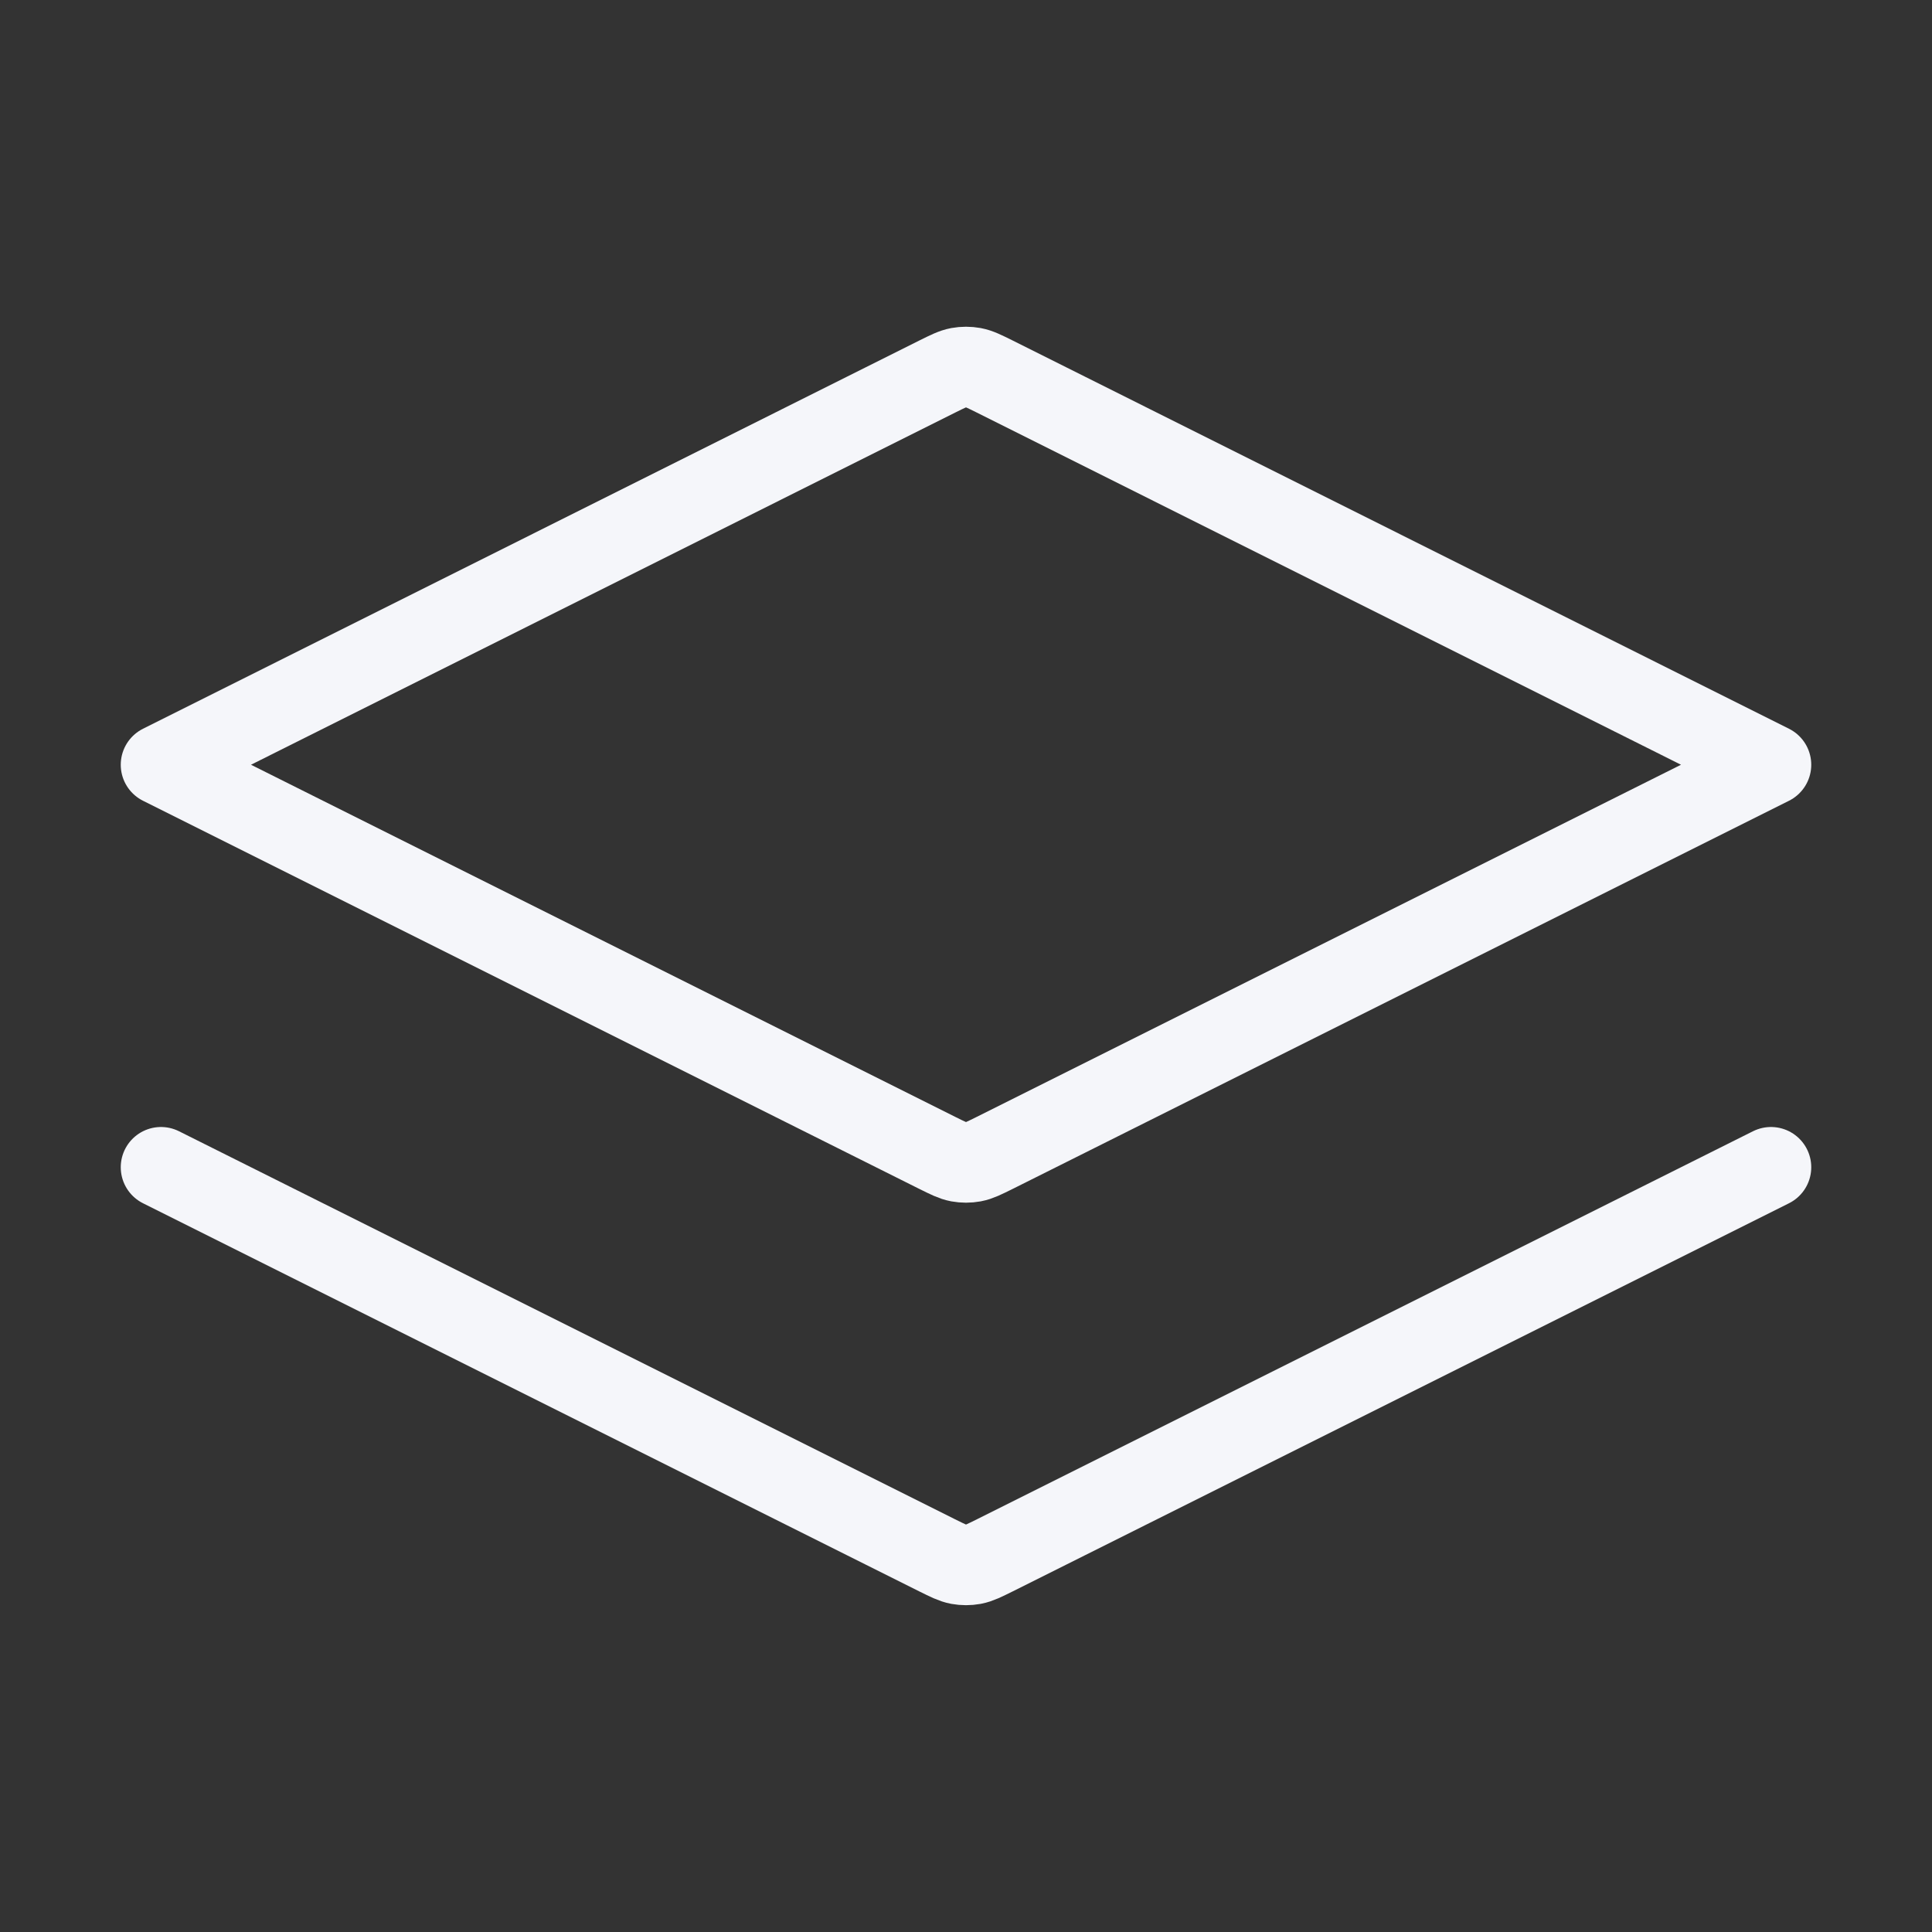 <?xml version="1.0" encoding="UTF-8"?> <svg xmlns="http://www.w3.org/2000/svg" width="24" height="24" viewBox="0 0 24 24" fill="none"><rect x="0" y="0" width="24" height="24" fill="#333333" stroke="none"/> <path d="M2 14.5L11.642 19.321C11.773 19.386 11.839 19.419 11.908 19.432C11.969 19.443 12.031 19.443 12.092 19.432C12.161 19.419 12.227 19.386 12.358 19.321L22 14.5M2 9.5L11.642 4.678C11.773 4.613 11.839 4.58 11.908 4.567C11.969 4.556 12.031 4.556 12.092 4.567C12.161 4.58 12.227 4.613 12.358 4.678L22 9.5L12.358 14.321C12.227 14.386 12.161 14.419 12.092 14.432C12.031 14.443 11.969 14.443 11.908 14.432C11.839 14.419 11.773 14.386 11.642 14.321L2 9.5Z" stroke="#F5F6FA" stroke-linecap="round" stroke-linejoin="round"></path> </svg> 